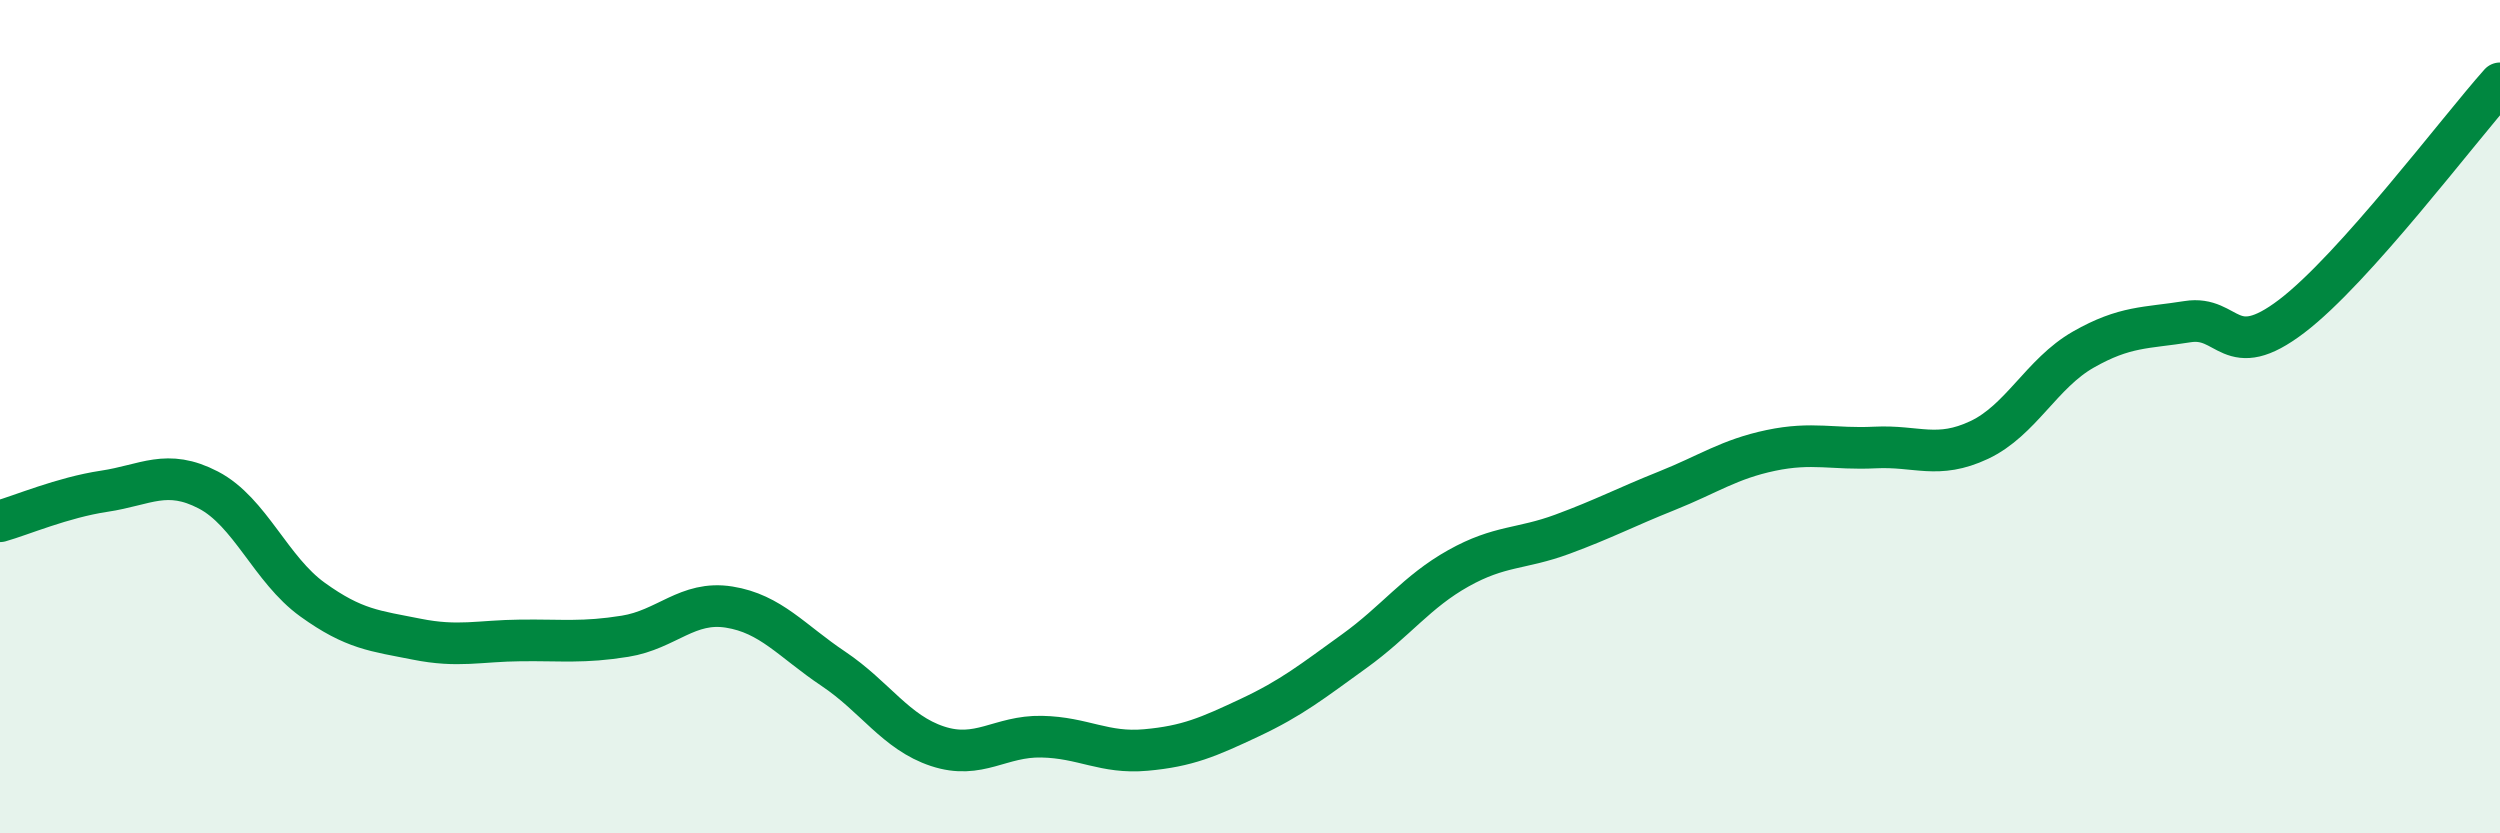 
    <svg width="60" height="20" viewBox="0 0 60 20" xmlns="http://www.w3.org/2000/svg">
      <path
        d="M 0,12.51 C 0.5,12.37 1.5,11.94 2.5,11.79 C 3.5,11.64 4,11.24 5,11.76 C 6,12.28 6.5,13.67 7.5,14.39 C 8.5,15.11 9,15.14 10,15.34 C 11,15.54 11.5,15.38 12.5,15.37 C 13.5,15.36 14,15.43 15,15.27 C 16,15.11 16.5,14.41 17.5,14.57 C 18.5,14.73 19,15.38 20,16.05 C 21,16.72 21.5,17.58 22.5,17.91 C 23.5,18.24 24,17.66 25,17.68 C 26,17.7 26.5,18.09 27.5,18 C 28.5,17.91 29,17.69 30,17.22 C 31,16.75 31.5,16.35 32.5,15.63 C 33.5,14.91 34,14.2 35,13.64 C 36,13.08 36.5,13.19 37.5,12.82 C 38.5,12.45 39,12.18 40,11.78 C 41,11.38 41.5,11.02 42.5,10.81 C 43.5,10.6 44,10.79 45,10.74 C 46,10.69 46.5,11.03 47.5,10.56 C 48.5,10.09 49,8.96 50,8.39 C 51,7.82 51.5,7.88 52.5,7.72 C 53.5,7.56 53.5,8.73 55,7.59 C 56.5,6.45 59,3.12 60,2L60 20L0 20Z"
        fill="#008740"
        opacity="0.1"
        stroke-linecap="round"
        stroke-linejoin="round"
      />
      <path
        d="M 0,12.51 C 0.5,12.37 1.5,11.94 2.5,11.79 C 3.5,11.64 4,11.24 5,11.76 C 6,12.28 6.5,13.67 7.5,14.39 C 8.5,15.11 9,15.14 10,15.34 C 11,15.54 11.5,15.38 12.5,15.37 C 13.5,15.36 14,15.43 15,15.27 C 16,15.11 16.5,14.41 17.5,14.57 C 18.5,14.73 19,15.38 20,16.05 C 21,16.72 21.5,17.58 22.5,17.91 C 23.5,18.24 24,17.66 25,17.68 C 26,17.7 26.5,18.09 27.5,18 C 28.5,17.91 29,17.69 30,17.22 C 31,16.75 31.5,16.35 32.5,15.63 C 33.5,14.91 34,14.2 35,13.64 C 36,13.08 36.5,13.19 37.5,12.82 C 38.5,12.45 39,12.18 40,11.78 C 41,11.38 41.5,11.02 42.5,10.81 C 43.5,10.6 44,10.79 45,10.74 C 46,10.69 46.5,11.03 47.5,10.56 C 48.5,10.09 49,8.96 50,8.39 C 51,7.82 51.5,7.88 52.5,7.72 C 53.5,7.56 53.5,8.73 55,7.59 C 56.5,6.45 59,3.12 60,2"
        stroke="#008740"
        stroke-width="1"
        fill="none"
        stroke-linecap="round"
        stroke-linejoin="round"
      />
    </svg>
  